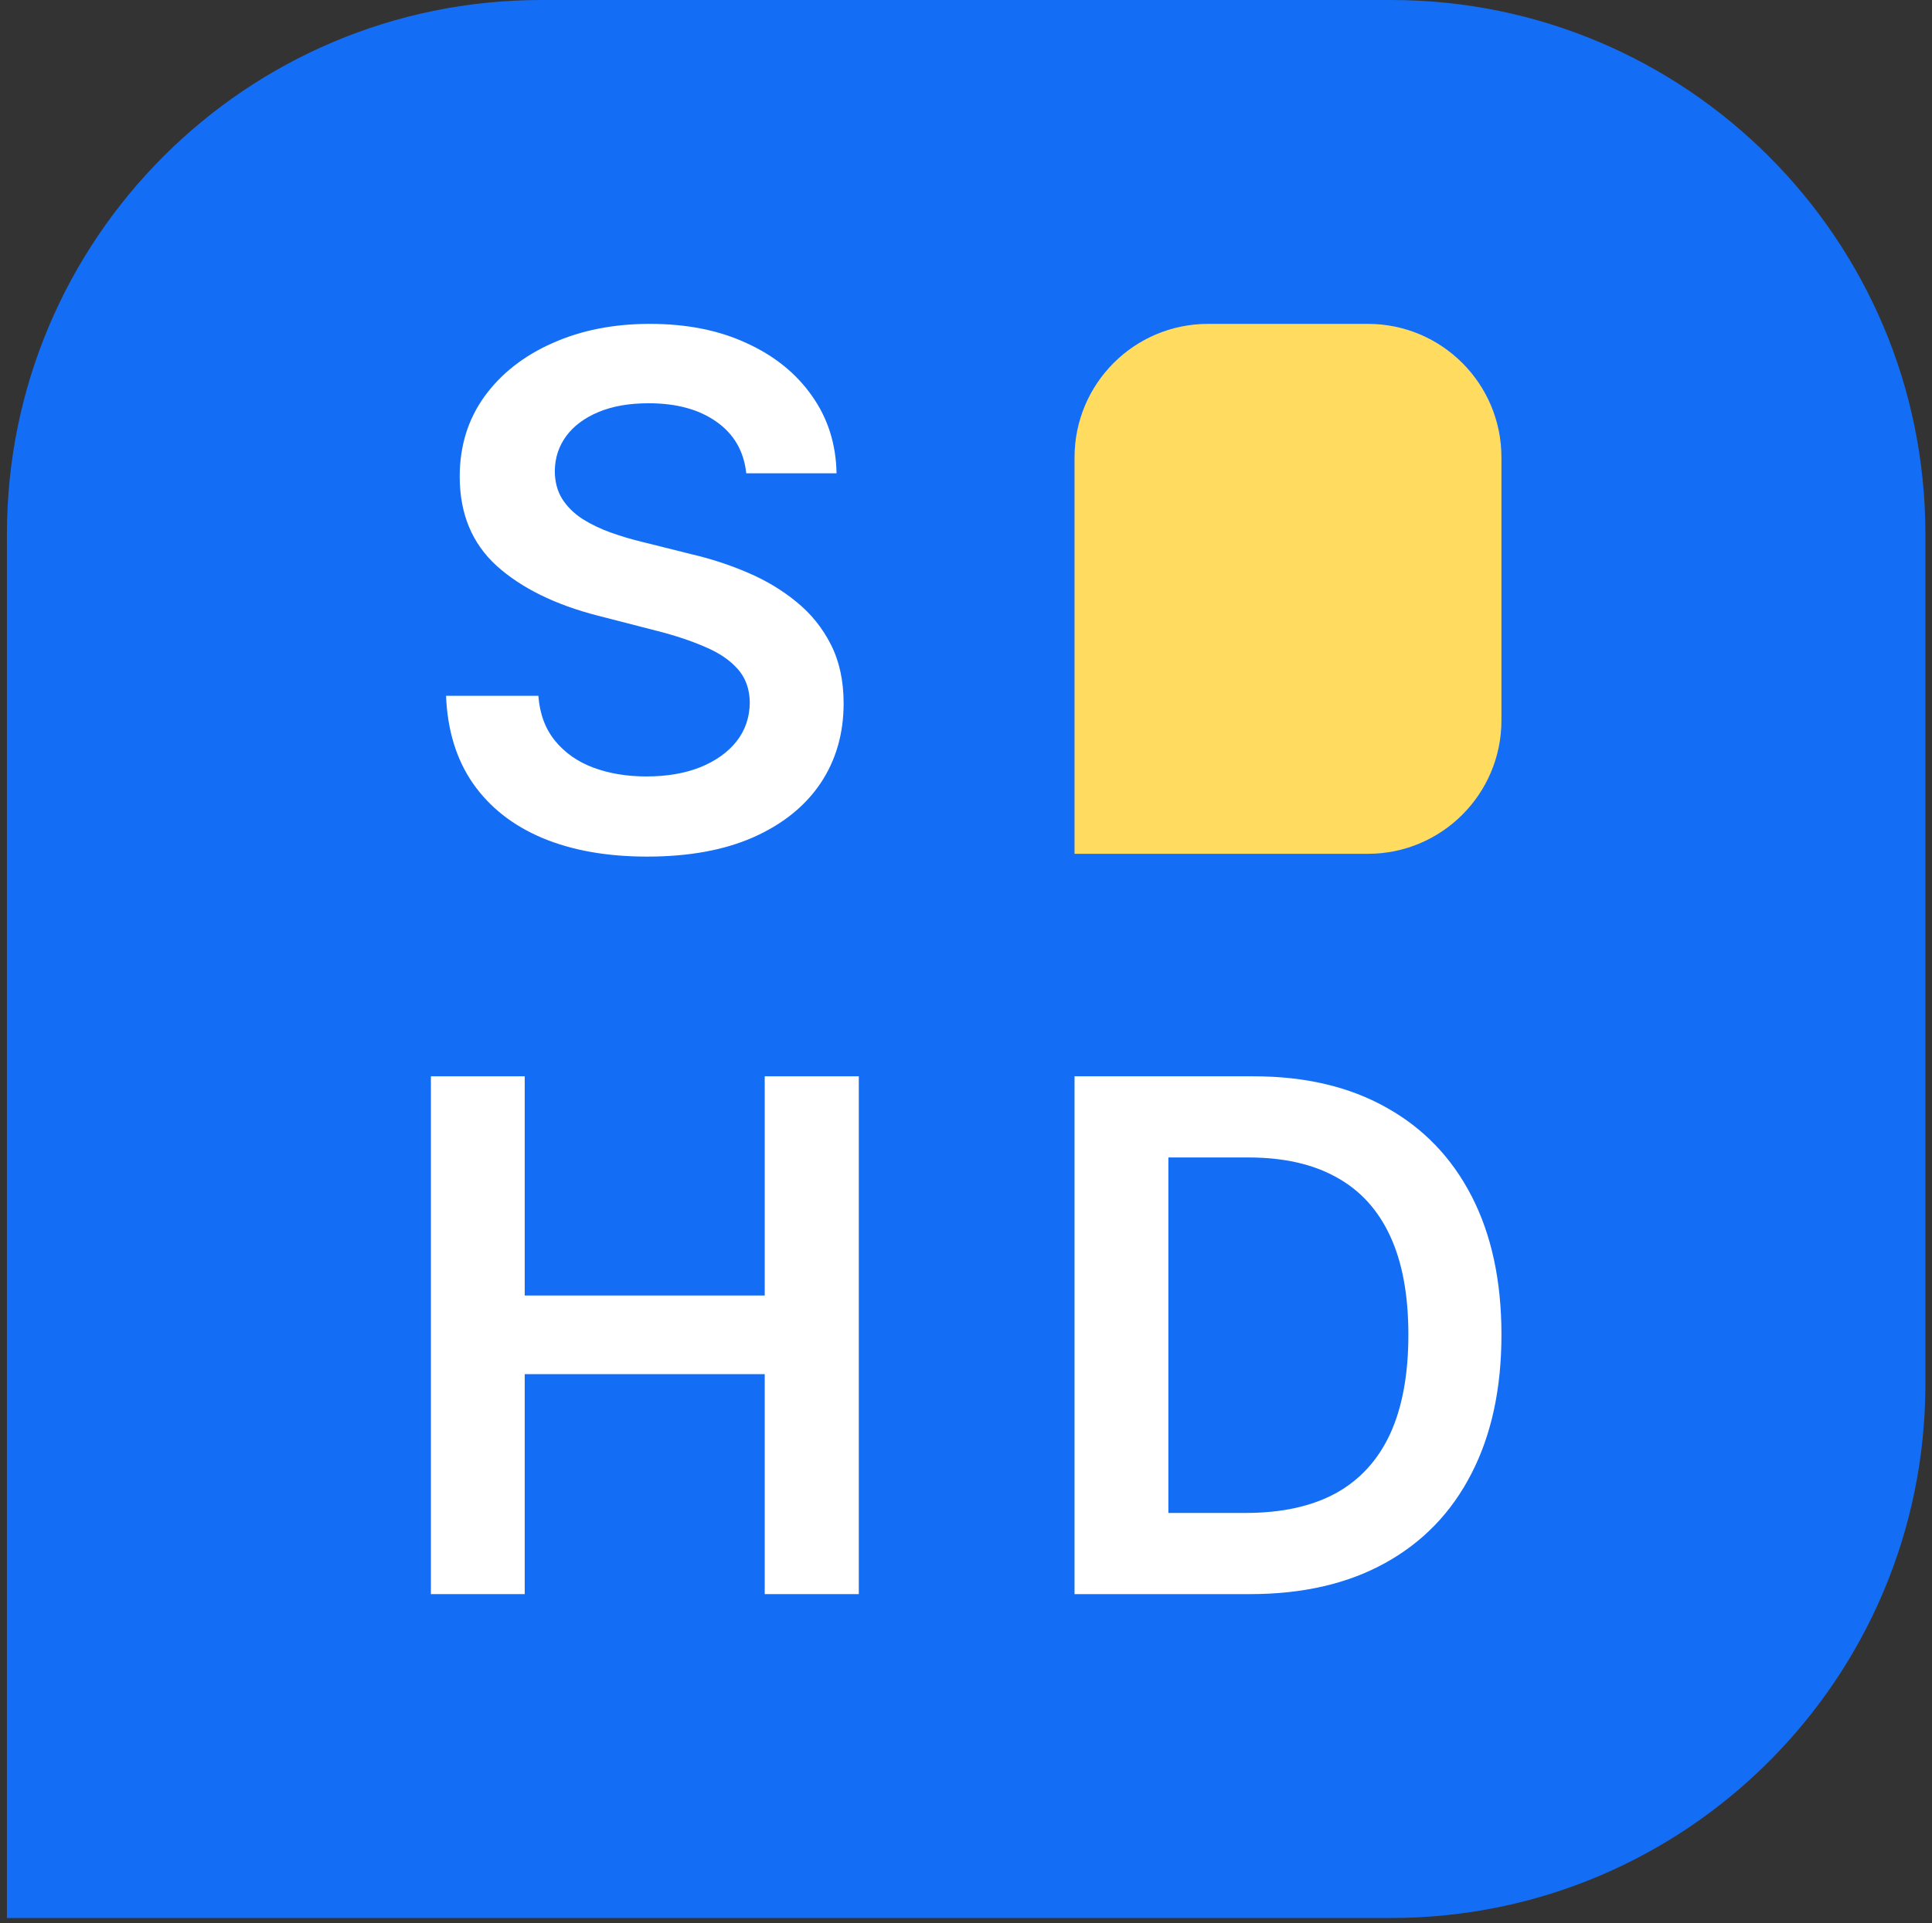 <svg width="231" height="230" viewBox="0 0 231 230" fill="none" xmlns="http://www.w3.org/2000/svg">
<rect x="0" y="0" width="231" height="230" fill="#333333" stroke="none"/>
<g clip-path="url(#clip0_91_2)">
<path d="M0.828 63.881C0.828 28.601 29.428 0.001 64.708 0.001H166.331C201.611 0.001 230.211 28.601 230.211 63.881V165.504C230.211 200.784 201.611 229.384 166.331 229.384H0.828V63.881Z" fill="#146EF5"/>
<path d="M89.226 56.604C88.944 53.964 87.755 51.907 85.658 50.436C83.582 48.964 80.88 48.228 77.554 48.228C75.216 48.228 73.21 48.581 71.537 49.287C69.864 49.992 68.584 50.95 67.697 52.159C66.809 53.369 66.356 54.75 66.336 56.302C66.336 57.592 66.628 58.711 67.213 59.658C67.817 60.606 68.634 61.412 69.662 62.077C70.69 62.722 71.829 63.267 73.079 63.71C74.329 64.154 75.589 64.527 76.859 64.829L82.665 66.281C85.003 66.825 87.251 67.561 89.408 68.488C91.585 69.415 93.53 70.585 95.244 71.996C96.977 73.407 98.348 75.11 99.356 77.106C100.364 79.102 100.868 81.44 100.868 84.121C100.868 87.75 99.941 90.945 98.086 93.707C96.231 96.448 93.55 98.595 90.043 100.148C86.555 101.68 82.332 102.446 77.373 102.446C72.555 102.446 68.372 101.7 64.824 100.208C61.296 98.716 58.534 96.539 56.538 93.677C54.563 90.814 53.495 87.326 53.333 83.214H64.37C64.531 85.371 65.197 87.165 66.366 88.597C67.535 90.028 69.057 91.096 70.932 91.802C72.827 92.507 74.944 92.86 77.282 92.86C79.721 92.86 81.858 92.497 83.693 91.772C85.547 91.026 86.999 89.998 88.047 88.687C89.095 87.357 89.629 85.805 89.65 84.031C89.629 82.418 89.156 81.087 88.228 80.039C87.301 78.971 86.001 78.084 84.328 77.378C82.675 76.652 80.739 76.007 78.522 75.443L71.476 73.629C66.376 72.318 62.344 70.332 59.381 67.671C56.438 64.99 54.966 61.432 54.966 56.997C54.966 53.349 55.954 50.153 57.929 47.412C59.925 44.67 62.637 42.543 66.064 41.032C69.491 39.499 73.371 38.733 77.705 38.733C82.1 38.733 85.95 39.499 89.257 41.032C92.583 42.543 95.193 44.65 97.088 47.351C98.983 50.032 99.961 53.117 100.021 56.604H89.226Z" fill="white"/>
<path d="M51.52 190.65V128.721H62.738V154.938H91.434V128.721H102.683V190.65H91.434V164.342H62.738V190.65H51.52Z" fill="white"/>
<path d="M149.464 190.65H128.478V128.722H149.887C156.036 128.722 161.317 129.962 165.732 132.441C170.167 134.901 173.574 138.438 175.953 143.055C178.331 147.671 179.521 153.195 179.521 159.625C179.521 166.076 178.321 171.62 175.922 176.257C173.544 180.893 170.106 184.451 165.611 186.931C161.136 189.41 155.753 190.65 149.464 190.65ZM139.697 180.943H148.919C153.233 180.943 156.832 180.157 159.715 178.585C162.597 176.992 164.764 174.624 166.216 171.479C167.667 168.314 168.393 164.363 168.393 159.625C168.393 154.888 167.667 150.957 166.216 147.832C164.764 144.688 162.617 142.339 159.775 140.787C156.953 139.215 153.445 138.428 149.252 138.428H139.697V180.943Z" fill="white"/>
<path d="M128.478 54.7C128.478 45.882 135.626 38.734 144.444 38.734H163.554C172.372 38.734 179.52 45.882 179.52 54.7V86.147C179.52 94.964 172.372 102.113 163.554 102.113H128.478V54.7Z" fill="#FFDC60"/>
</g>
<defs>
<clipPath id="clip0_91_2">
<rect width="231" height="230" fill="white"/>
</clipPath>
</defs>
</svg>
